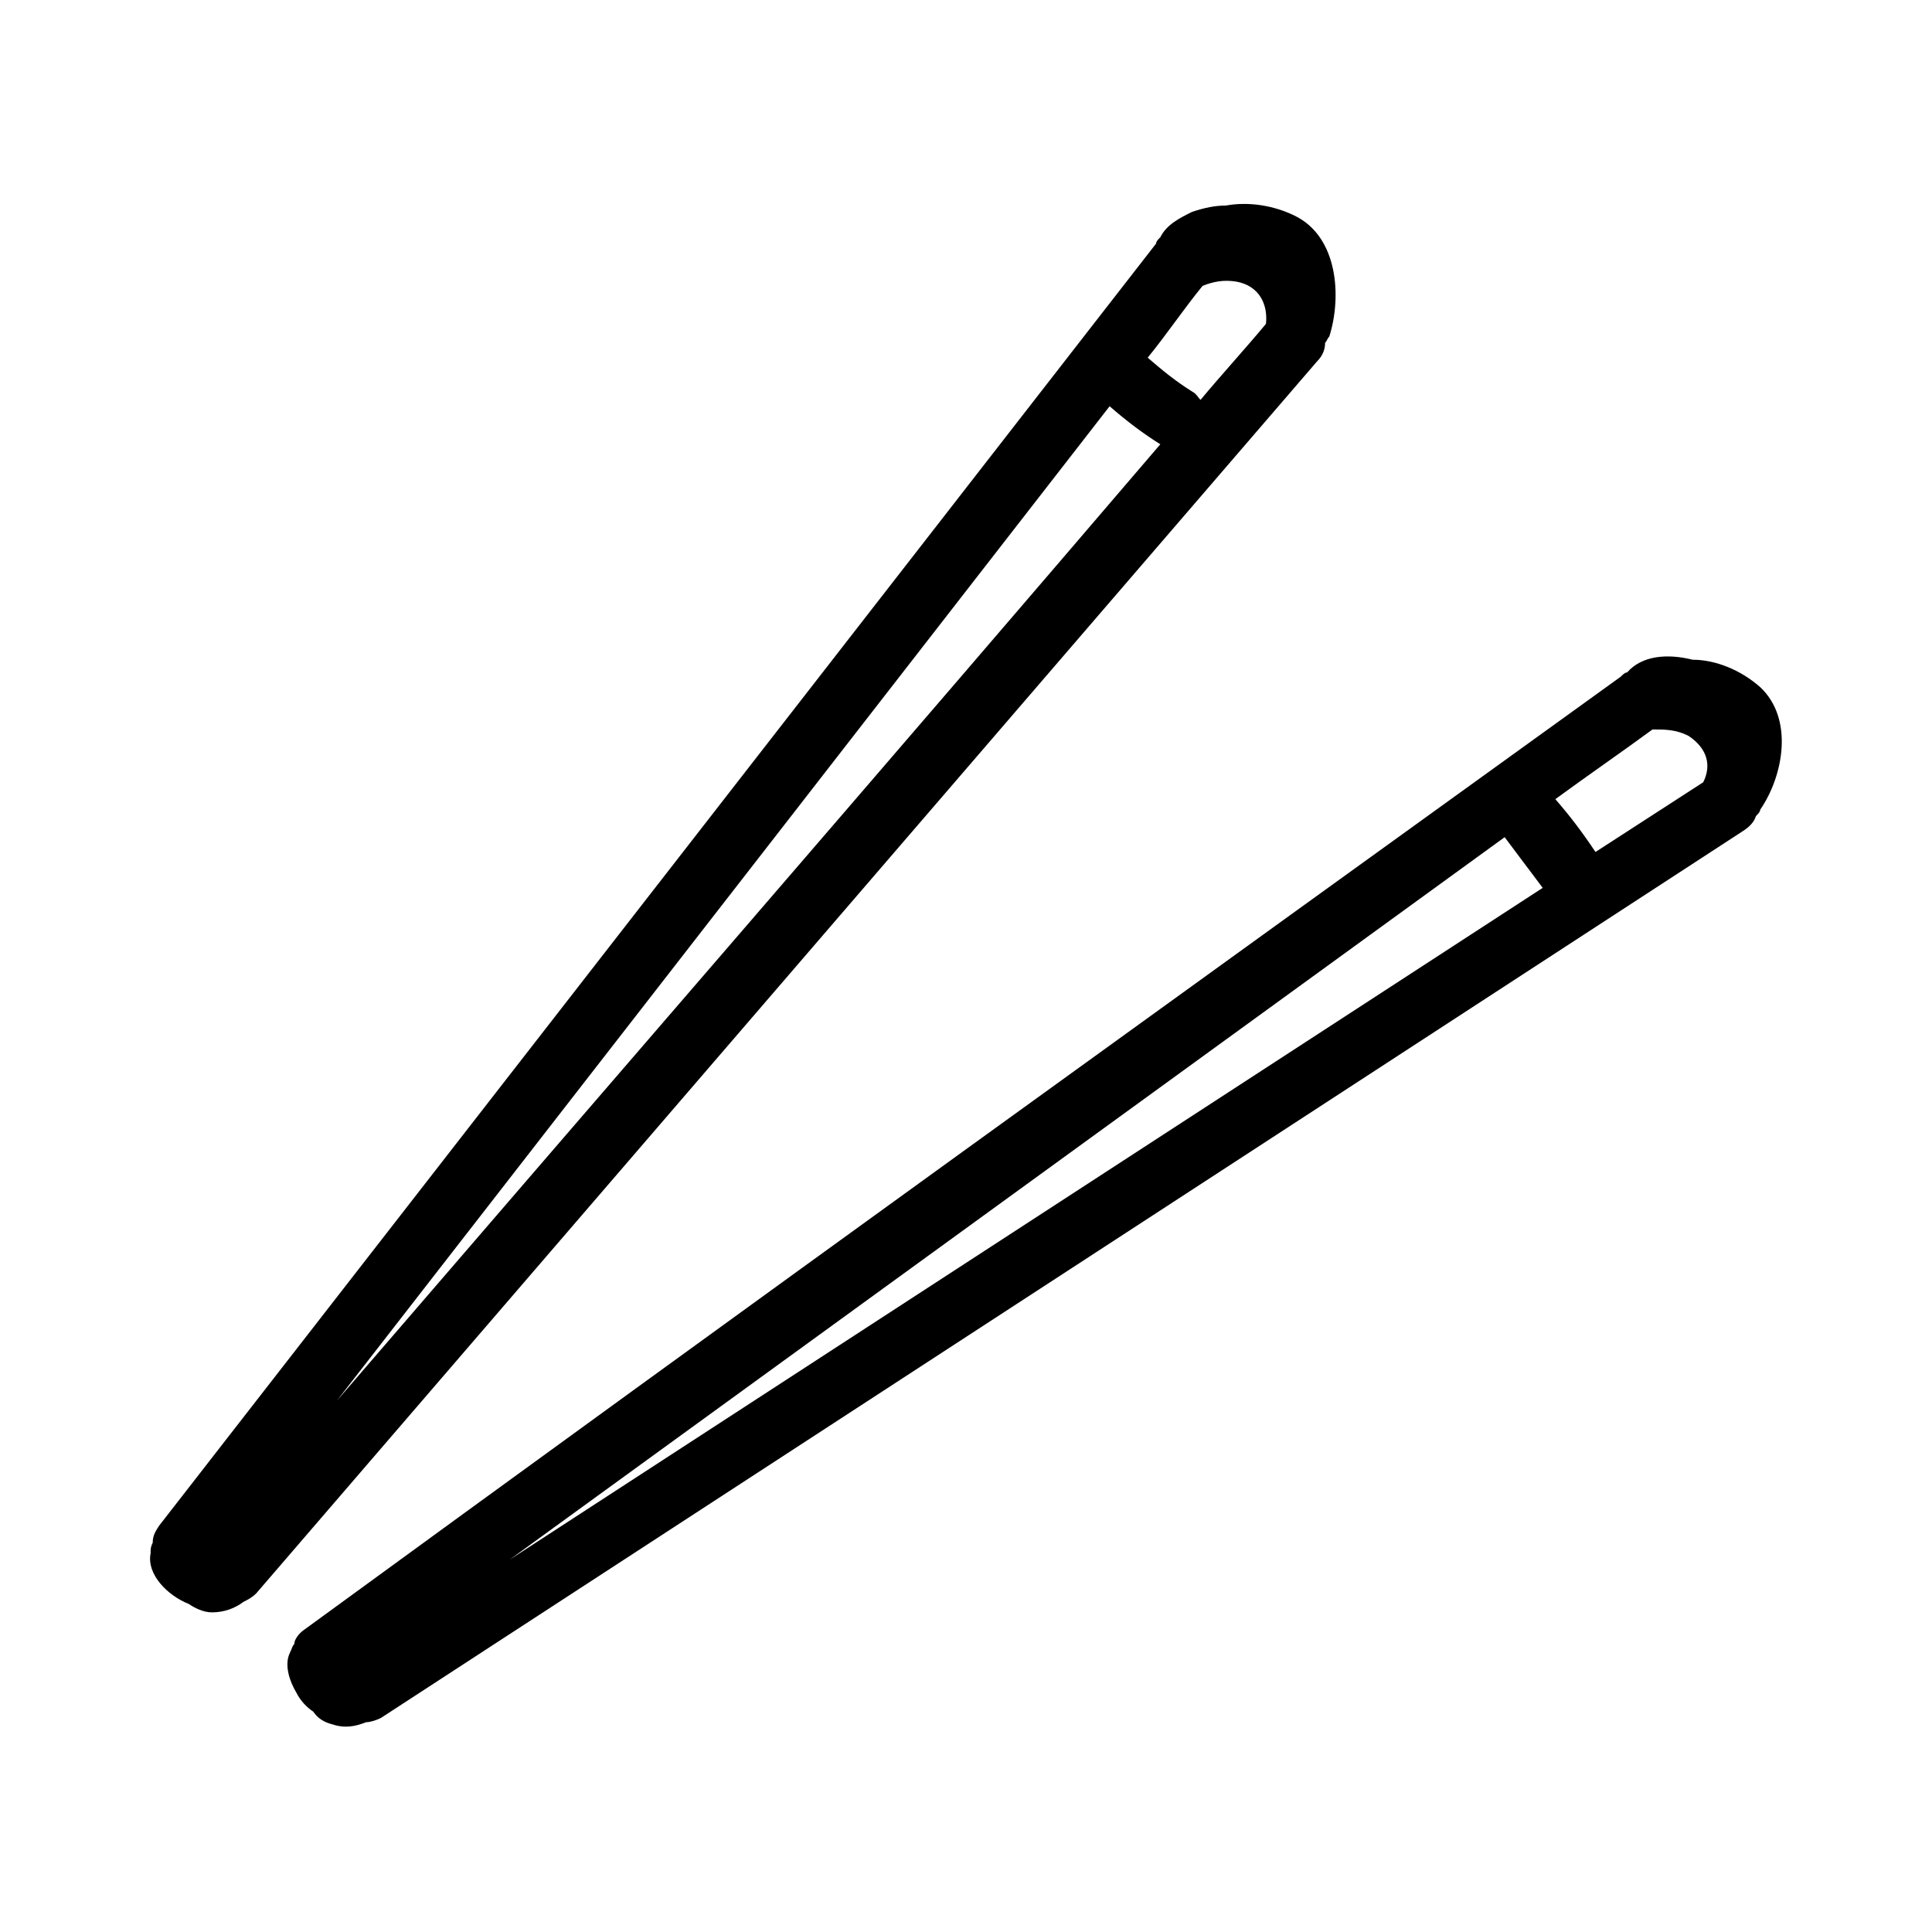 <?xml version="1.0" encoding="UTF-8"?>
<!-- Uploaded to: ICON Repo, www.iconrepo.com, Generator: ICON Repo Mixer Tools -->
<svg fill="#000000" width="800px" height="800px" version="1.1" viewBox="144 144 512 512" xmlns="http://www.w3.org/2000/svg">
 <g>
  <path d="m495.16 234.86c0.559-0.559 0.559-1.121 1.121-1.68 3.359-10.637 2.238-26.309-8.957-31.906-5.598-2.801-12.316-3.918-18.473-2.801-2.801 0-5.598 0.559-8.957 1.68-3.359 1.68-6.719 3.359-8.398 6.719-0.559 0.559-1.121 1.121-1.121 1.68-87.887 113.08-176.33 226.71-264.22 339.79-1.121 1.68-1.68 2.801-1.68 4.477-0.559 1.121-0.559 1.68-0.559 2.801-1.121 5.598 4.477 11.195 10.078 13.434 1.68 1.121 3.918 2.238 6.156 2.238 3.359 0 6.156-1.121 8.398-2.801 1.121-0.559 2.238-1.121 3.359-2.238 93.484-108.6 187.53-217.76 281.02-326.36 1.672-1.68 2.234-3.359 2.234-5.039zm-261.98 280.46c68.293-87.887 136.59-175.77 204.88-263.66 4.477 3.918 8.957 7.277 13.434 10.078-72.77 85.086-145.54 169.05-218.32 253.58zm246.31-285.49c-5.598 6.719-11.754 13.434-17.352 20.152-0.559-0.559-1.121-1.68-2.238-2.238-4.477-2.801-7.836-5.598-11.754-8.957 5.039-6.156 9.516-12.875 14.555-19.031 2.801-1.121 5.598-1.68 8.957-1.121 6.152 1.117 8.391 6.156 7.832 11.195z"/>
  <path d="m610.48 326.11c-5.039-4.477-11.754-7.277-17.914-7.277-6.719-1.68-13.434-1.121-17.352 3.359-0.559 0-1.121 0.559-1.68 1.121-116.44 83.969-232.88 167.93-348.75 252.46-1.68 1.121-2.801 2.801-2.801 3.918-0.559 0.559-0.559 1.121-1.121 2.238-1.68 3.359 0 7.836 1.68 10.637 1.121 2.238 2.801 3.918 4.477 5.039 1.121 1.68 2.801 2.801 5.039 3.359 3.359 1.121 6.156 0.559 8.957-0.559 1.121 0 2.801-0.559 3.918-1.121 120.36-78.371 240.71-156.74 361.06-235.11 1.68-1.121 2.801-2.238 3.359-3.918 0.559-0.559 1.121-1.121 1.121-1.68 6.16-8.961 8.961-24.074 0.004-32.473zm-331.39 231.2c87.887-63.816 175.77-127.63 263.66-191.45 3.359 4.477 6.719 8.957 10.078 13.434-91.25 59.34-182.5 118.68-273.74 178.02zm316.28-206c-9.516 6.156-19.031 12.316-28.551 18.473-3.359-5.039-6.719-9.516-10.637-13.996 8.398-6.156 17.352-12.316 25.75-18.473 3.359 0 6.156 0 9.516 1.68 5.043 3.359 6.164 7.84 3.922 12.316z"/>
 </g>
</svg>